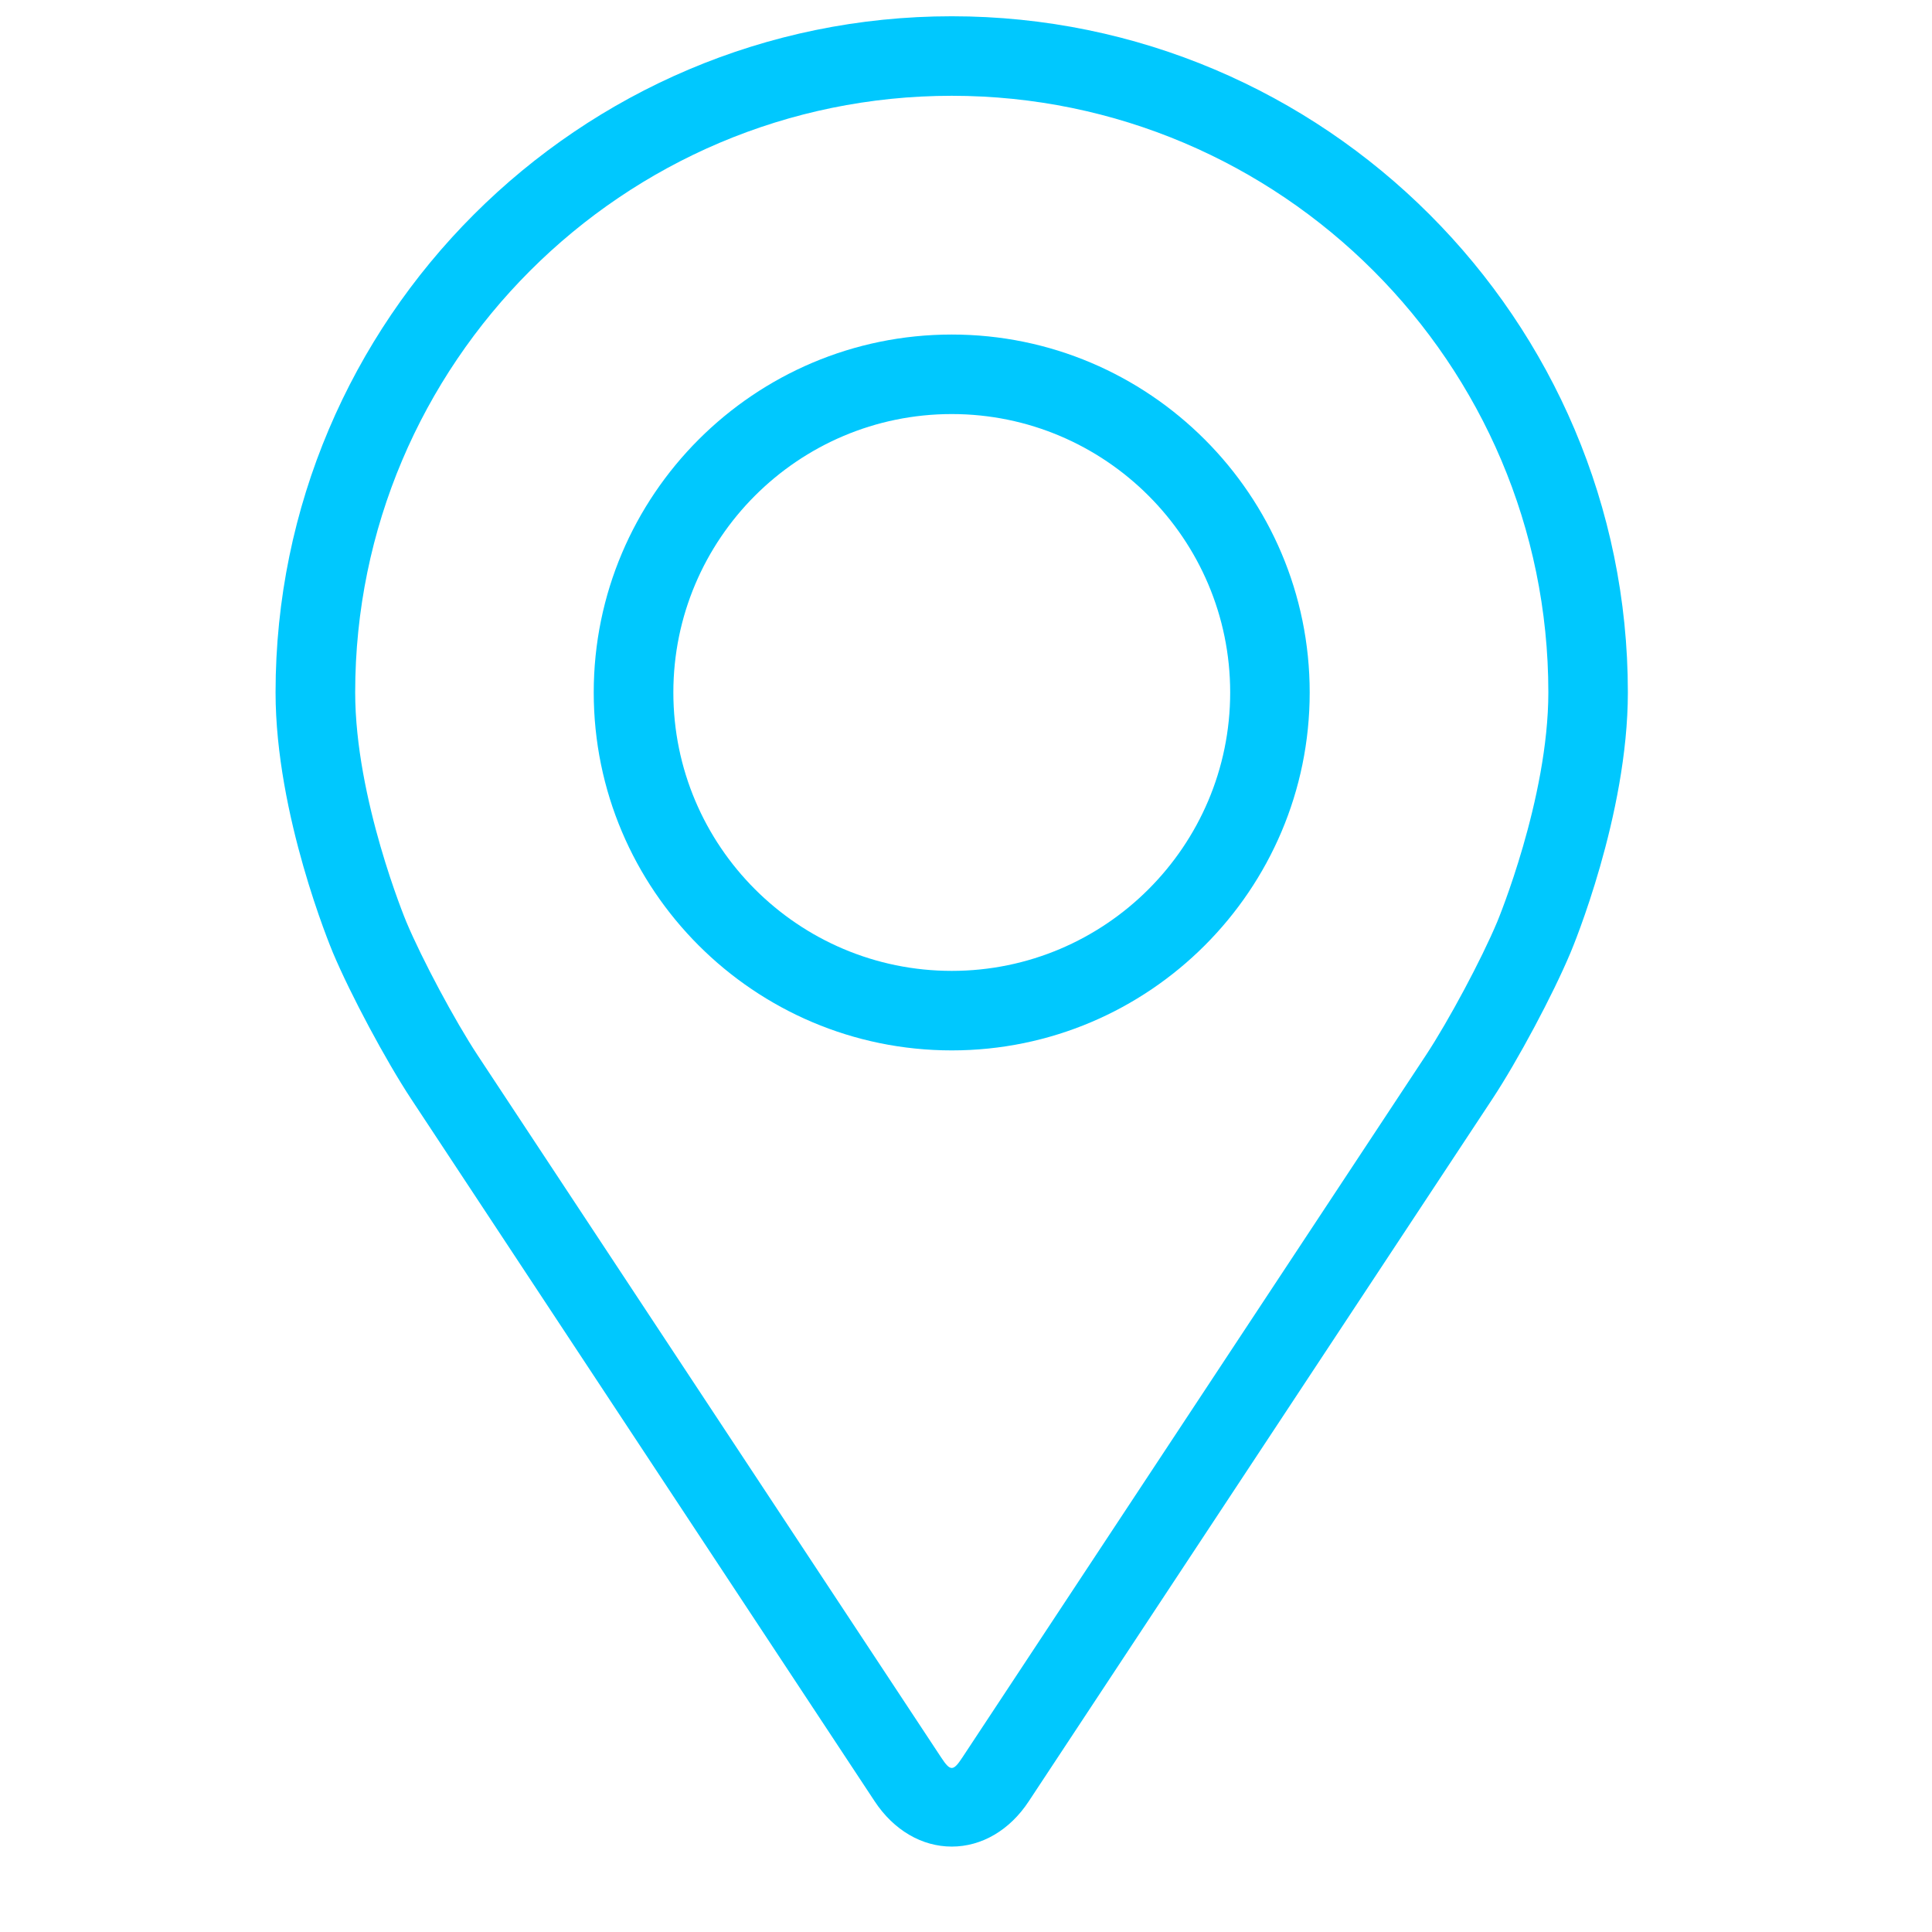 <svg width="25" height="25" viewBox="0 0 19 19" fill="none" xmlns="http://www.w3.org/2000/svg">
<g clip-path="url(#clip0_267_1738)">
<g clip-path="url(#clip1_267_1738)">
<g clip-path="url(#clip2_267_1738)">
<path d="M9.36 0.16C5.693 0.16 2.71 3.143 2.71 6.809C2.71 8.016 3.252 9.315 3.274 9.369C3.449 9.784 3.794 10.429 4.043 10.807L8.602 17.715C8.789 17.998 9.065 18.16 9.36 18.16C9.655 18.16 9.931 17.998 10.117 17.715L14.677 10.807C14.926 10.429 15.271 9.784 15.445 9.369C15.468 9.315 16.009 8.017 16.009 6.809C16.009 3.143 13.026 0.16 9.36 0.16ZM14.724 9.066C14.568 9.438 14.247 10.037 14.024 10.376L9.464 17.284C9.374 17.421 9.346 17.421 9.256 17.284L4.696 10.376C4.473 10.037 4.152 9.437 3.996 9.066C3.989 9.049 3.493 7.855 3.493 6.809C3.493 3.574 6.125 0.942 9.36 0.942C12.595 0.942 15.227 3.574 15.227 6.809C15.227 7.856 14.729 9.054 14.724 9.066Z" fill="#00C8FE"/>
<path d="M9.36 3.29C7.418 3.29 5.839 4.869 5.839 6.81C5.839 8.751 7.418 10.33 9.36 10.33C11.301 10.33 12.88 8.751 12.88 6.81C12.88 4.869 11.301 3.29 9.36 3.29ZM9.36 9.548C7.85 9.548 6.622 8.32 6.622 6.81C6.622 5.3 7.85 4.072 9.36 4.072C10.869 4.072 12.098 5.3 12.098 6.81C12.098 8.32 10.869 9.548 9.36 9.548Z" fill="#00C8FE"/>
</g>
</g>
</g>
<defs>
<clipPath id="clip0_267_1738">
<rect width="18" height="18" fill="white" transform="translate(0.36 0.16)"/>
</clipPath>
<clipPath id="clip1_267_1738">
<rect width="18" height="18" fill="white" transform="translate(0.36 0.16)"/>
</clipPath>
<clipPath id="clip2_267_1738">
<rect width="18" height="18" fill="white" transform="translate(0.36 0.16)"/>
</clipPath>
</defs>
</svg>
